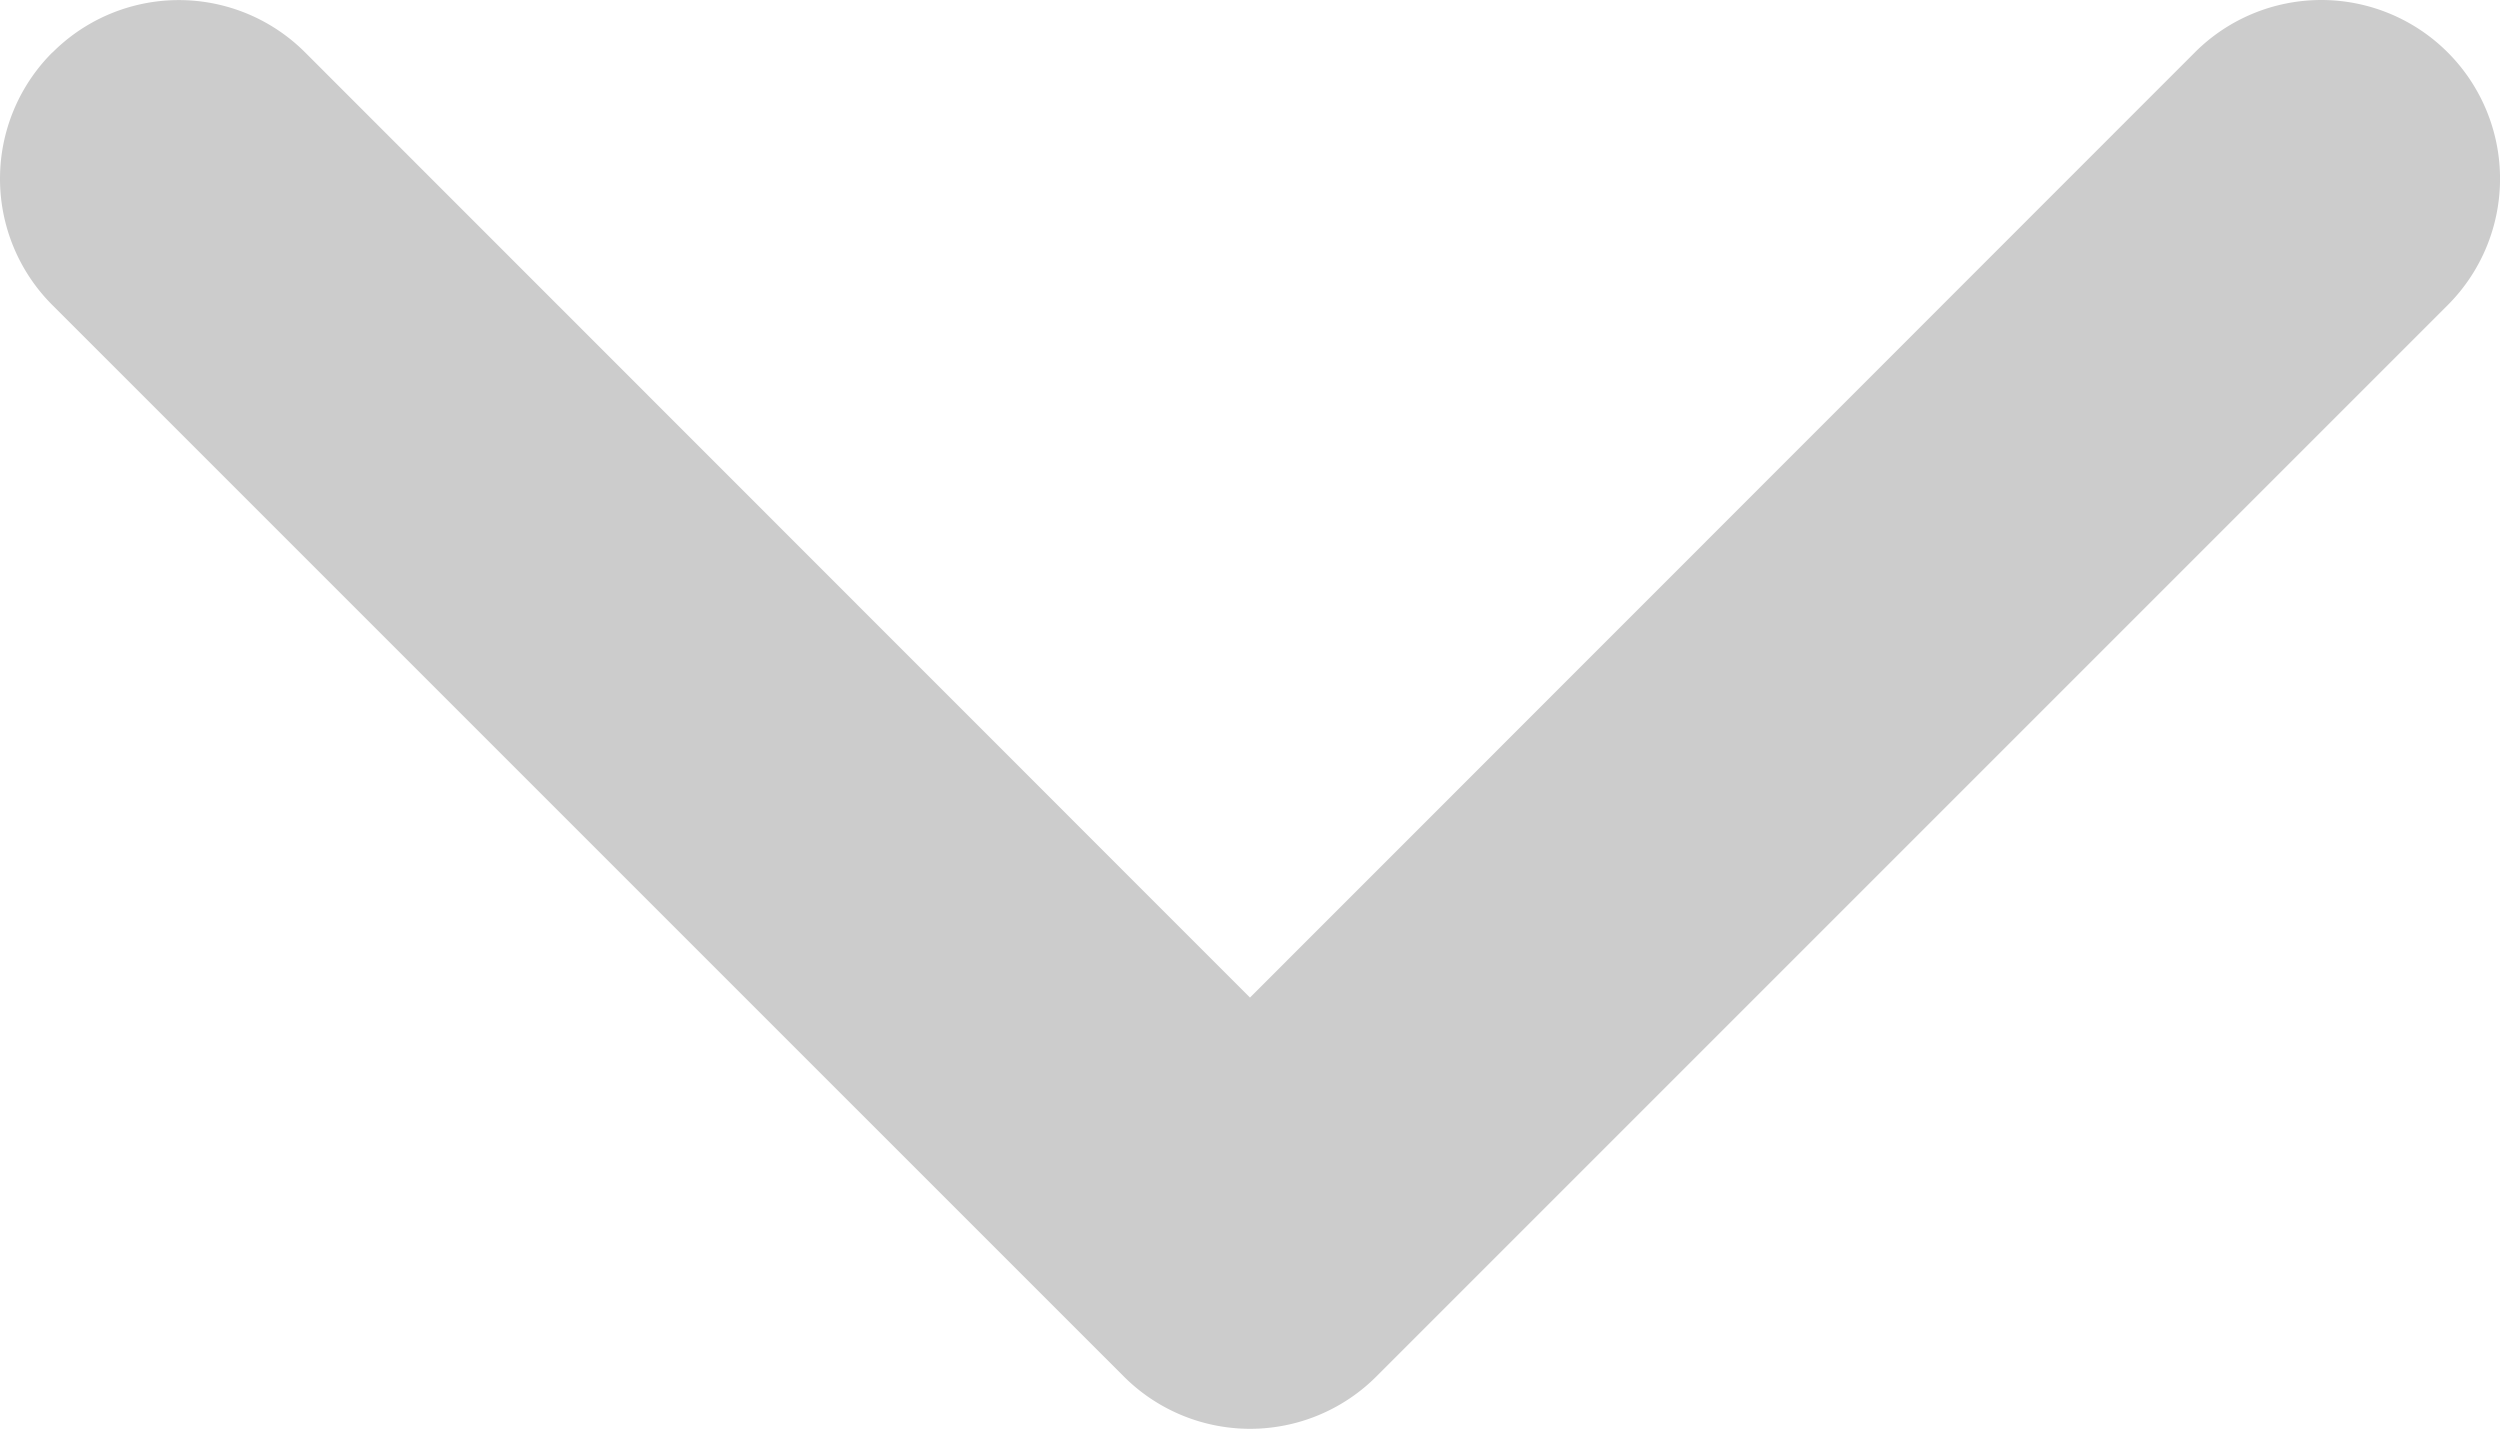 <svg xmlns="http://www.w3.org/2000/svg" width="57.863" height="33.07" viewBox="0 0 57.863 33.07">
  <g id="arrow-down" transform="translate(-10.123 -63.469)">
    <path id="パス_827" data-name="パス 827" d="M11.337,22.589a4.132,4.132,0,0,1,5.851,0L39.054,44.462,60.924,22.585a4.137,4.137,0,1,1,5.851,5.851L41.982,53.229a4.132,4.132,0,0,1-5.851,0L11.337,28.436a4.132,4.132,0,0,1,0-5.851Z" transform="translate(0 42.096)" fill="#ccc" fill-rule="evenodd"/>
  </g>
</svg>
